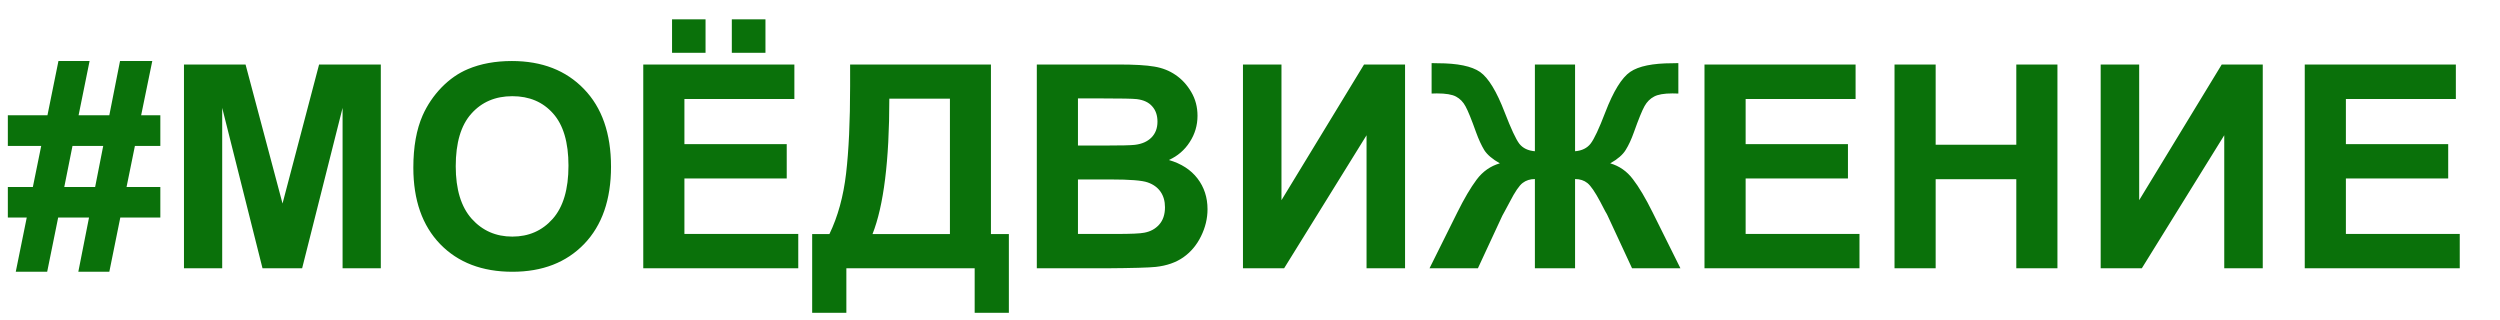 <svg width="1405" height="180" viewBox="0 0 1405 180" fill="none" xmlns="http://www.w3.org/2000/svg"><g filter="url(#filter0_d_202_556)"><path d="M15.031 118.484H4.406V101.297H18.469L23.156 78.25H4.406V60.984H26.672L32.844 30.516H50.344L44.172 60.984H61.438L67.453 30.516H85.578L79.328 60.984H90.109V78.25H75.812L71.125 101.297H90.109V118.484H67.609L61.438 148.953H44.016L50.031 118.484H32.688L26.516 148.953H8.859L15.031 118.484ZM40.734 78.25L36.125 101.297H53.469L58 78.25H40.734ZM103.391 147V32.469H138L158.781 110.594L179.328 32.469H214.016V147H192.531V56.844L169.797 147H147.531L124.875 56.844V147H103.391ZM232.297 90.438C232.297 78.771 234.042 68.979 237.531 61.062C240.135 55.229 243.677 49.995 248.156 45.359C252.688 40.724 257.635 37.286 263 35.047C270.135 32.026 278.365 30.516 287.688 30.516C304.562 30.516 318.052 35.75 328.156 46.219C338.312 56.688 343.391 71.245 343.391 89.891C343.391 108.38 338.365 122.859 328.312 133.328C318.26 143.745 304.823 148.953 288 148.953C270.969 148.953 257.427 143.771 247.375 133.406C237.323 122.99 232.297 108.667 232.297 90.438ZM256.125 89.656C256.125 102.625 259.12 112.469 265.109 119.188C271.099 125.854 278.703 129.188 287.922 129.188C297.141 129.188 304.693 125.88 310.578 119.266C316.516 112.599 319.484 102.625 319.484 89.344C319.484 76.219 316.594 66.427 310.812 59.969C305.083 53.51 297.453 50.281 287.922 50.281C278.391 50.281 270.708 53.562 264.875 60.125C259.042 66.635 256.125 76.479 256.125 89.656ZM361.516 147V32.469H446.438V51.844H384.641V77.234H442.141V96.531H384.641V127.703H448.625V147H361.516ZM377.688 25.906V7.078H396.516V25.906H377.688ZM411.281 25.906V7.078H430.188V25.906H411.281ZM477.766 32.469H556.906V127.781H566.984V172H547.766V147H475.656V172H456.438V127.781H466.125C470.865 117.99 473.99 106.635 475.5 93.719C477.01 80.75 477.766 64.37 477.766 44.578V32.469ZM499.797 51.688C499.797 86.479 496.646 111.844 490.344 127.781H533.859V51.688H499.797ZM582.688 32.469H628.469C637.531 32.469 644.276 32.859 648.703 33.641C653.182 34.37 657.167 35.932 660.656 38.328C664.198 40.724 667.141 43.927 669.484 47.938C671.828 51.896 673 56.349 673 61.297C673 66.662 671.542 71.583 668.625 76.062C665.76 80.542 661.854 83.901 656.906 86.141C663.885 88.172 669.25 91.635 673 96.531C676.75 101.427 678.625 107.182 678.625 113.797C678.625 119.005 677.401 124.083 674.953 129.031C672.557 133.927 669.25 137.859 665.031 140.828C660.865 143.745 655.708 145.542 649.562 146.219C645.708 146.635 636.411 146.896 621.672 147H582.688V32.469ZM605.812 51.531V78.016H620.969C629.979 78.016 635.578 77.885 637.766 77.625C641.724 77.156 644.823 75.802 647.062 73.562C649.354 71.271 650.5 68.276 650.5 64.578C650.5 61.036 649.51 58.172 647.531 55.984C645.604 53.745 642.714 52.391 638.859 51.922C636.568 51.661 629.979 51.531 619.094 51.531H605.812ZM605.812 97.078V127.703H627.219C635.552 127.703 640.839 127.469 643.078 127C646.516 126.375 649.302 124.865 651.438 122.469C653.625 120.021 654.719 116.766 654.719 112.703C654.719 109.266 653.885 106.349 652.219 103.953C650.552 101.557 648.13 99.812 644.953 98.719C641.828 97.625 635.005 97.078 624.484 97.078H605.812ZM698.547 32.469H720.188V108.719L766.594 32.469H789.641V147H768V72.234L721.672 147H698.547V32.469ZM885.188 32.469V81.219C889.042 80.906 891.958 79.474 893.938 76.922C895.917 74.37 898.651 68.537 902.141 59.422C906.724 47.495 911.411 39.891 916.203 36.609C920.943 33.38 928.833 31.766 939.875 31.766C940.396 31.766 941.516 31.74 943.234 31.688V48.797L939.875 48.719C935.188 48.719 931.75 49.318 929.562 50.516C927.375 51.661 925.604 53.432 924.25 55.828C922.896 58.224 920.891 63.146 918.234 70.594C916.828 74.552 915.292 77.859 913.625 80.516C912.01 83.172 909.12 85.672 904.953 88.016C910.109 89.526 914.354 92.495 917.688 96.922C921.073 101.297 924.771 107.521 928.781 115.594L944.406 147H917.219L903.469 117.391C903.312 116.974 902.87 116.167 902.141 114.969C901.724 114.188 900.786 112.391 899.328 109.578C896.411 104.109 894.016 100.62 892.141 99.109C890.266 97.599 887.948 96.844 885.188 96.844V147H862.609V96.844C859.953 96.844 857.661 97.573 855.734 99.031C853.807 100.49 851.411 104.005 848.547 109.578C846.932 112.703 845.969 114.5 845.656 114.969C845.188 115.75 844.745 116.557 844.328 117.391L830.578 147H803.391L819.016 115.594C822.87 107.833 826.49 101.688 829.875 97.156C833.312 92.573 837.661 89.526 842.922 88.016C838.755 85.672 835.839 83.198 834.172 80.594C832.557 77.938 831.021 74.604 829.562 70.594C826.958 63.302 824.979 58.432 823.625 55.984C822.323 53.536 820.552 51.714 818.312 50.516C816.125 49.318 812.531 48.719 807.531 48.719C806.906 48.719 805.917 48.745 804.562 48.797V31.688C806.281 31.74 807.401 31.766 807.922 31.766C819.12 31.766 827.089 33.406 831.828 36.688C836.516 40.021 841.125 47.599 845.656 59.422C849.198 68.588 851.932 74.448 853.859 77C855.839 79.5 858.755 80.906 862.609 81.219V32.469H885.188ZM957.922 147V32.469H1042.84V51.844H981.047V77.234H1038.55V96.531H981.047V127.703H1045.03V147H957.922ZM1064.72 147V32.469H1087.84V77.547H1133.16V32.469H1156.28V147H1133.16V96.922H1087.84V147H1064.72ZM1180.58 32.469H1202.22V108.719L1248.62 32.469H1271.67V147H1250.03V72.234L1203.7 147H1180.58V32.469ZM1295.27 147V32.469H1380.19V51.844H1318.39V77.234H1375.89V96.531H1318.39V127.703H1382.38V147H1295.27Z" fill="#0A710A"/></g><defs><filter id="filter0_d_202_556" x="0.628" y="7.078" width="1385.53" height="172.479" filterUnits="userSpaceOnUse" color-interpolation-filters="sRGB"><feFlood flood-opacity="0" result="BackgroundImageFix"/><feColorMatrix in="SourceAlpha" type="matrix" values="0 0 0 0 0 0 0 0 0 0 0 0 0 0 0 0 0 0 127 0" result="hardAlpha"/><feOffset dy="3.779"/><feGaussianBlur stdDeviation="1.889"/><feComposite in2="hardAlpha" operator="out"/><feColorMatrix type="matrix" values="0 0 0 0 0 0 0 0 0 0 0 0 0 0 0 0 0 0 0.25 0"/><feBlend mode="normal" in2="BackgroundImageFix" result="effect1_dropShadow_202_556"/><feBlend mode="normal" in="SourceGraphic" in2="effect1_dropShadow_202_556" result="shape"/></filter></defs></svg>